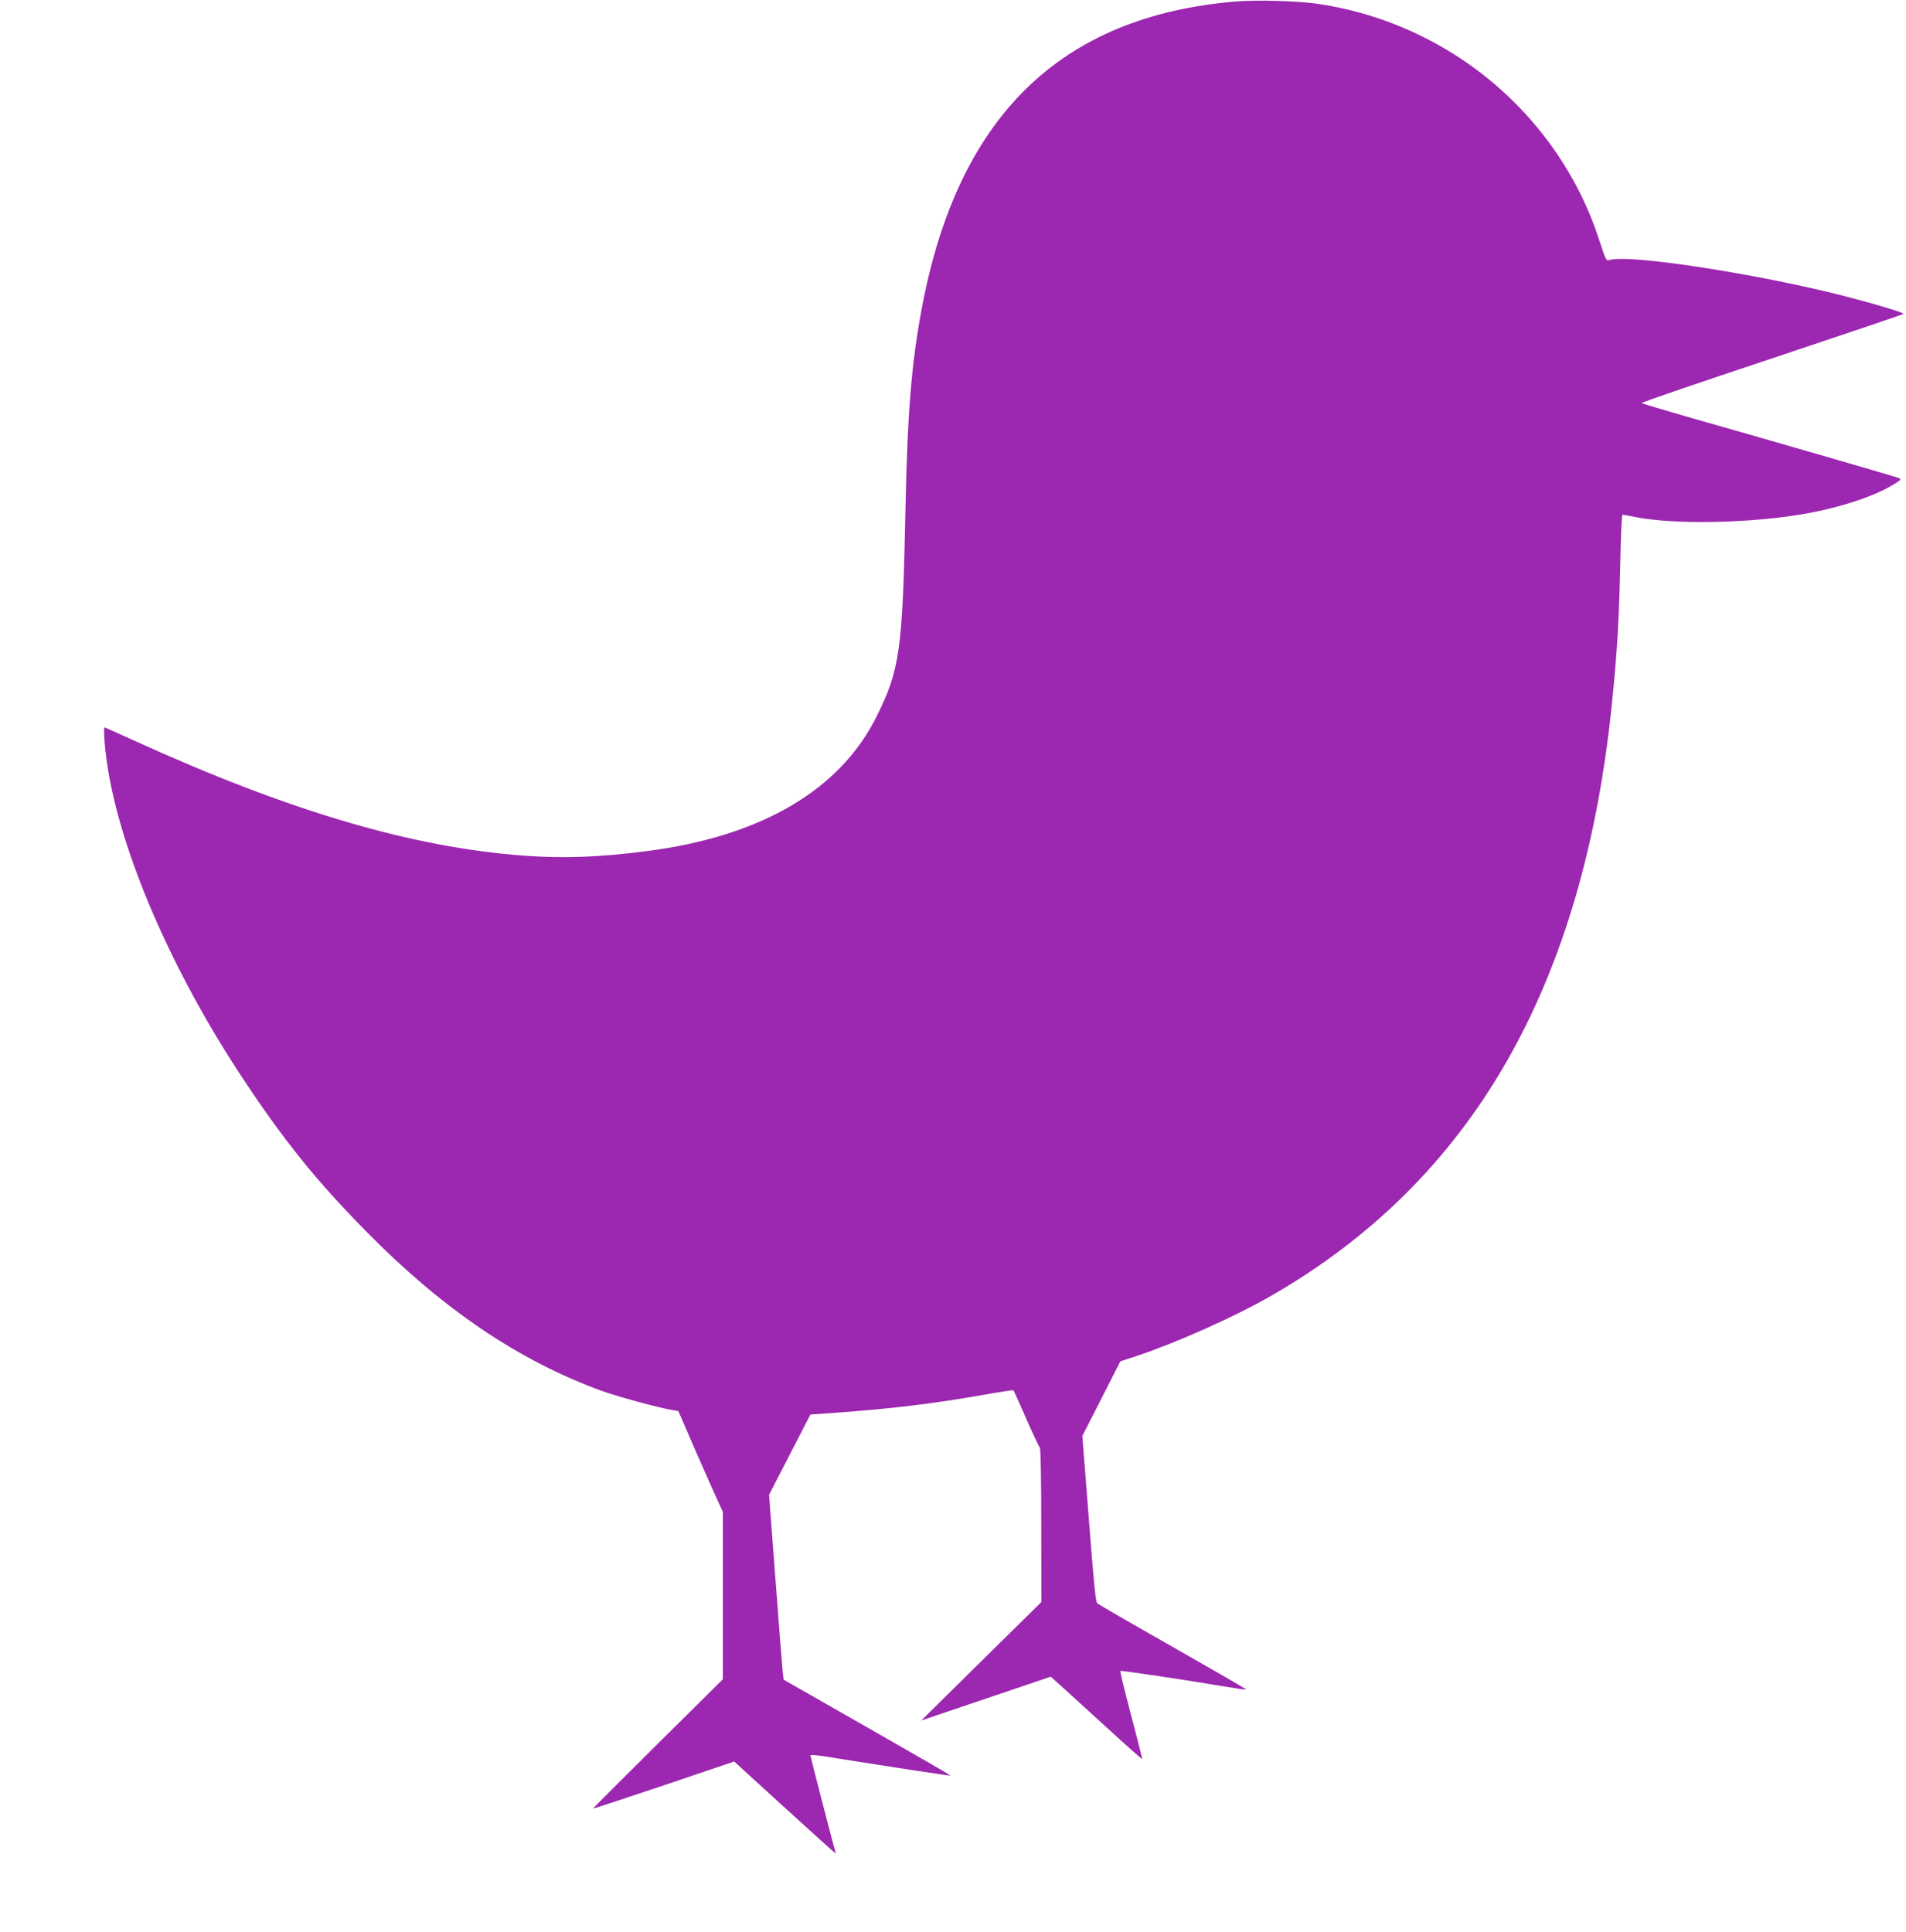 <?xml version="1.0" standalone="no"?>
<!DOCTYPE svg PUBLIC "-//W3C//DTD SVG 20010904//EN"
 "http://www.w3.org/TR/2001/REC-SVG-20010904/DTD/svg10.dtd">
<svg version="1.0" xmlns="http://www.w3.org/2000/svg"
 width="1263pt" height="1280pt" viewBox="0 0 1263 1280"
 preserveAspectRatio="xMidYMid meet">
<g transform="translate(0,1280) scale(0.1,-0.1)"
fill="#9c27b0" stroke="none">
<path d="M8187 12790 c-1165 -98 -1845 -766 -2081 -2045 -67 -364 -93 -682
-106 -1325 -19 -926 -37 -1057 -190 -1365 -242 -489 -764 -796 -1520 -894
-310 -41 -554 -50 -815 -31 -746 55 -1556 294 -2589 764 -104 47 -190 86 -192
86 -10 0 -2 -119 16 -242 86 -583 429 -1377 905 -2093 270 -407 484 -672 810
-1003 506 -515 1012 -858 1562 -1058 112 -40 372 -111 473 -128 l35 -6 114
-263 c63 -144 130 -294 148 -333 l33 -71 0 -555 0 -555 -430 -426 c-237 -235
-430 -428 -430 -431 0 -2 210 67 468 154 l467 158 333 -304 c184 -167 335
-304 338 -304 2 0 1 6 -1 13 -8 20 -165 628 -165 636 0 4 39 1 88 -6 412 -66
838 -131 840 -128 2 2 -246 145 -551 319 l-554 316 -6 47 c-3 27 -25 302 -48
613 l-43 565 137 266 137 266 167 12 c365 26 641 59 971 117 112 20 205 34
207 32 3 -2 41 -87 85 -188 45 -102 86 -189 91 -194 5 -6 9 -219 9 -515 l1
-506 -398 -392 -398 -393 429 145 429 145 71 -64 c39 -35 174 -159 301 -274
126 -116 231 -209 233 -207 2 1 -31 132 -73 290 -42 158 -74 290 -71 293 5 4
412 -56 721 -108 61 -10 111 -17 113 -15 2 2 -216 128 -485 281 -268 152 -494
283 -502 290 -11 10 -24 143 -56 561 l-43 548 126 247 126 248 111 36 c261 87
642 257 880 393 1341 768 2082 2059 2269 3956 33 326 45 541 53 918 3 169 10
307 14 307 4 0 39 -7 76 -14 261 -55 790 -44 1158 24 221 41 436 113 558 187
52 31 58 38 41 45 -18 8 -770 226 -1409 408 -159 46 -293 86 -297 89 -4 4 383
136 860 295 477 159 871 292 875 296 8 7 -184 65 -378 115 -575 148 -1431 281
-1566 243 -26 -8 -27 -7 -74 138 -188 576 -609 1062 -1160 1337 -221 111 -460
186 -705 222 -131 19 -400 27 -543 15z"/>
</g>
</svg>
